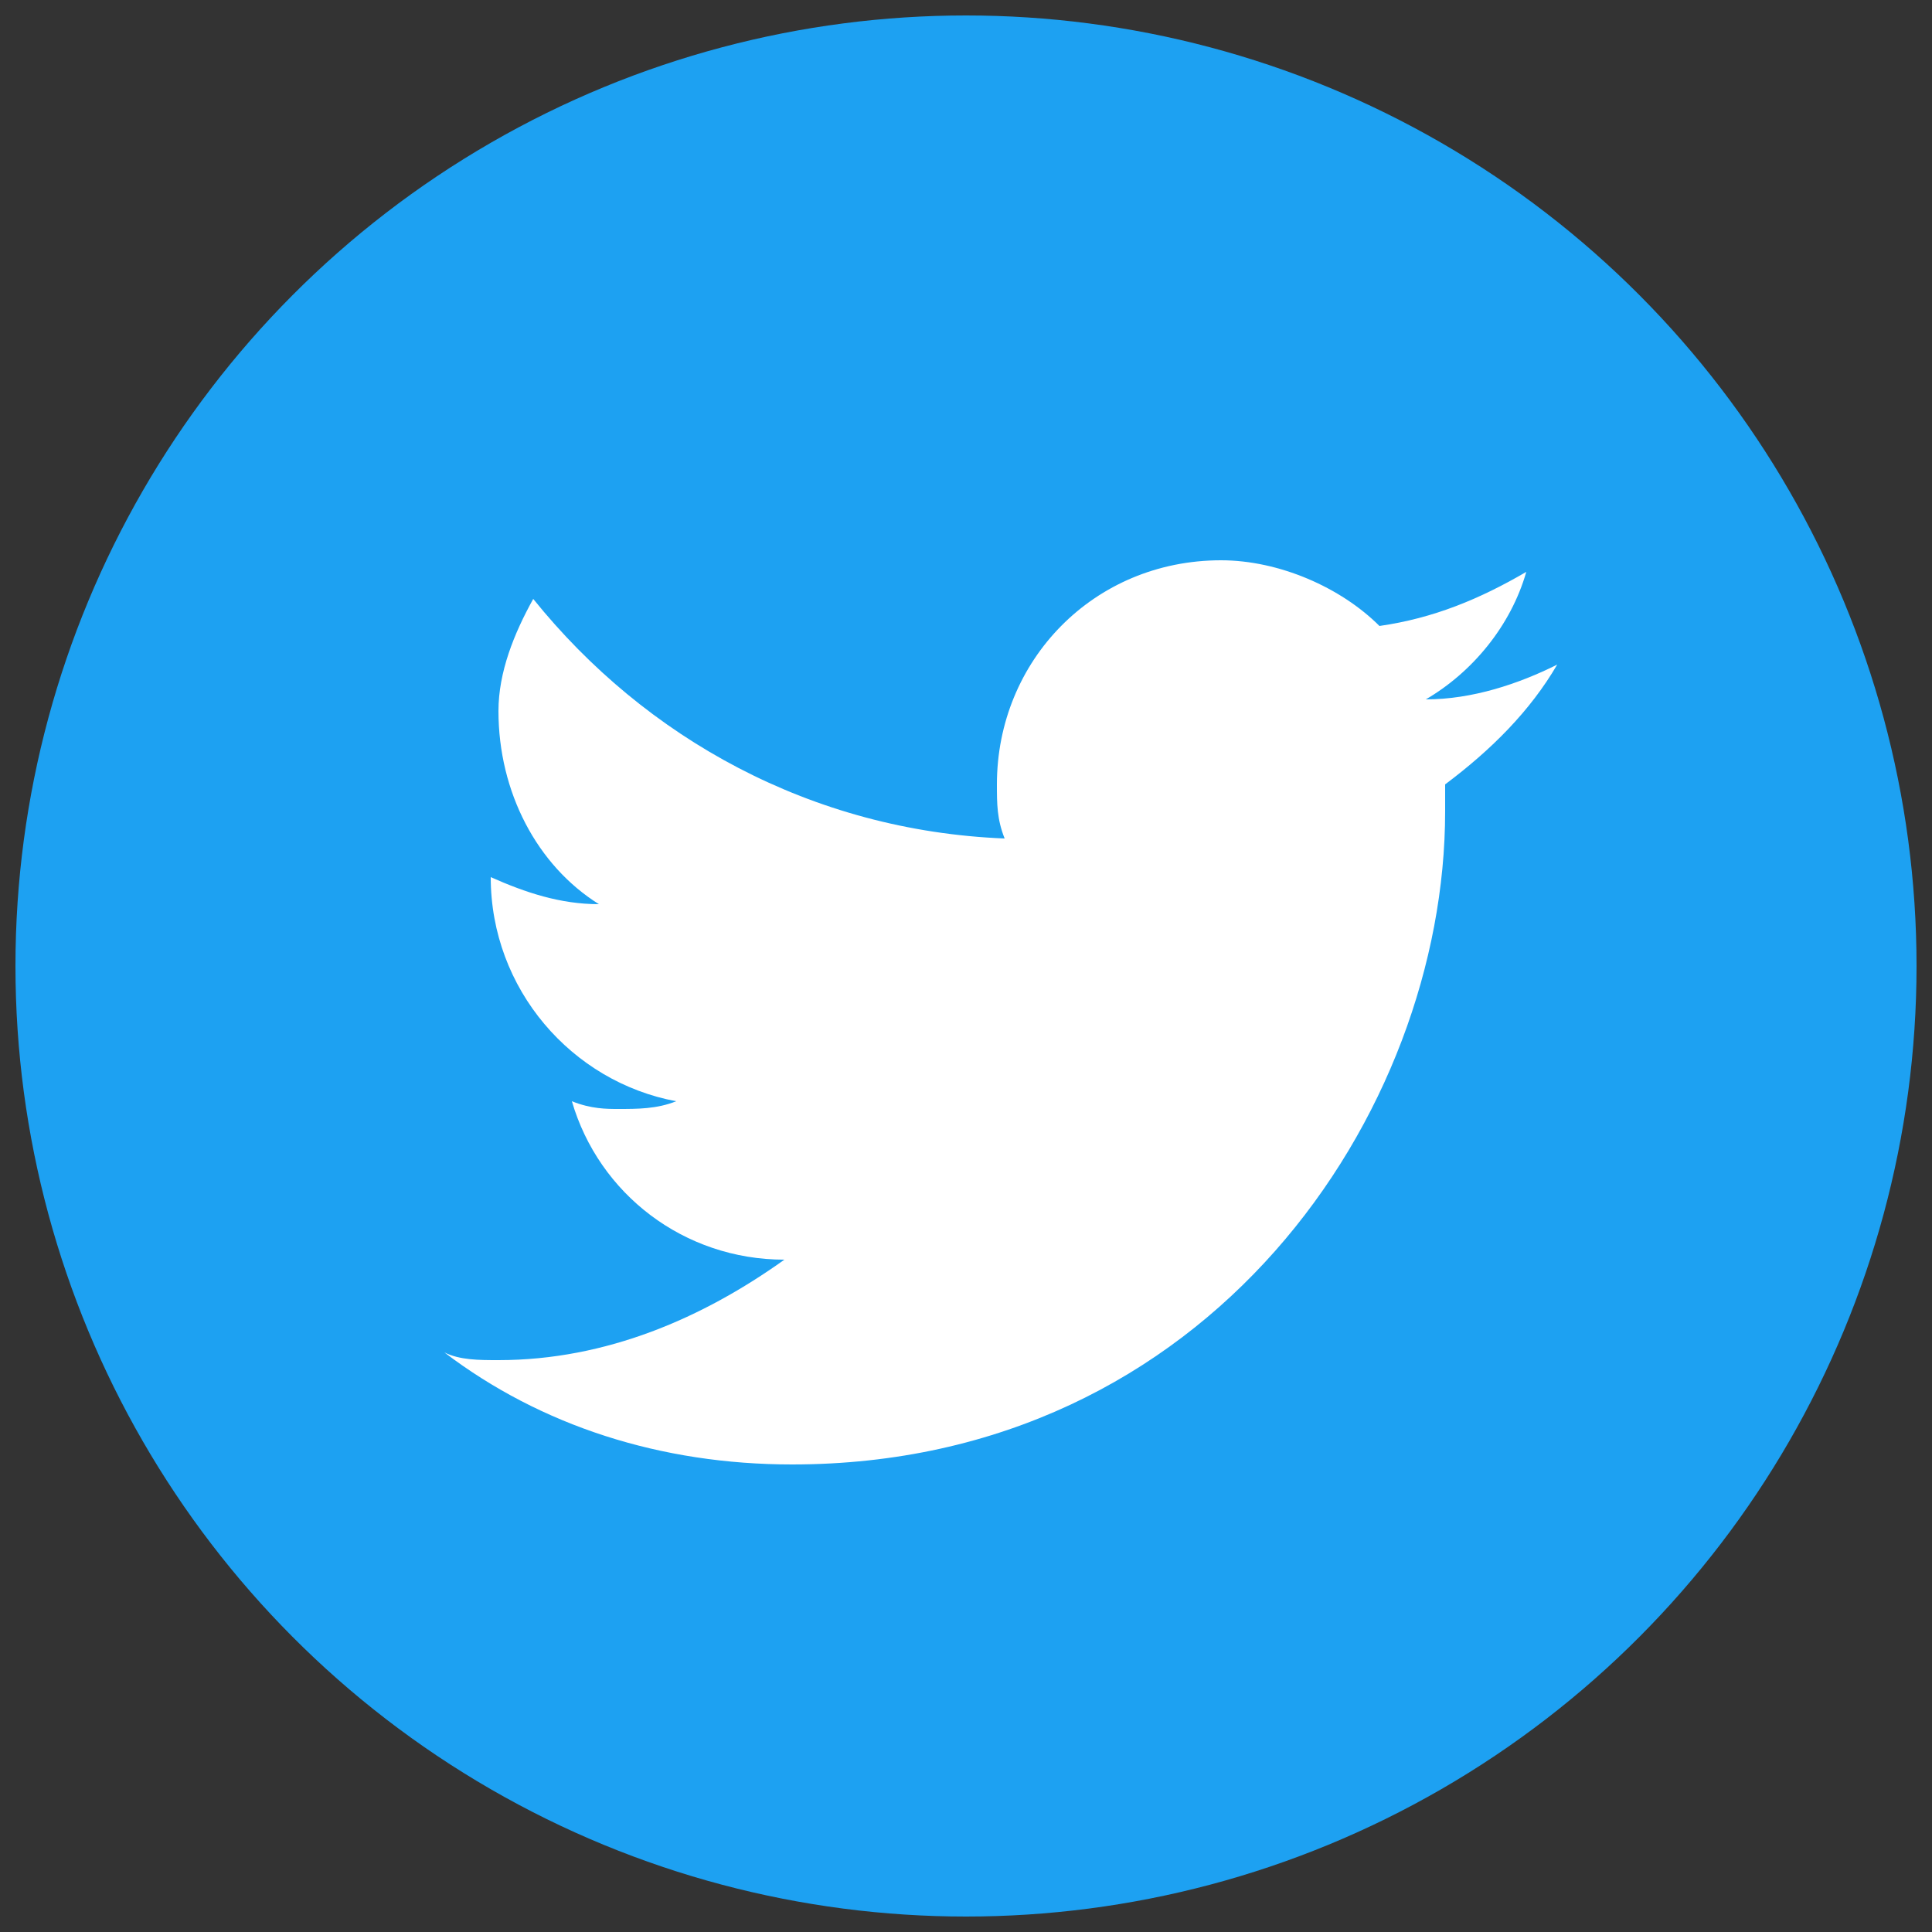 <?xml version="1.0" encoding="utf-8"?>
<!-- Generator: Adobe Illustrator 23.0.6, SVG Export Plug-In . SVG Version: 6.00 Build 0)  -->
<svg version="1.1" id="Layer_1" xmlns="http://www.w3.org/2000/svg" xmlns:xlink="http://www.w3.org/1999/xlink" x="0px" y="0px"
	 viewBox="0 0 50 50" style="enable-background:new 0 0 50 50;" xml:space="preserve">
<rect x="0" y="0" width="50" height="50" fill="#333333" stroke="none"/>
<style type="text/css">
	.st0{fill:#1DA1F2;}
	.st1{fill:#FFFFFF;}
</style>
<g>
	<g id="Dark_Blue_3_">
		<circle class="st0" cx="25" cy="25" r="24.6"/>
	</g>
	<g id="Logo__x2014__FIXED_3_">
		<path class="st1" d="M20.5,37.9c10.8,0,16.9-9.1,16.9-16.9c0-0.3,0-0.5,0-0.7c1.2-0.9,2.2-1.9,2.9-3.1c-1,0.5-2.2,0.9-3.4,0.9
			c1.2-0.7,2.2-1.9,2.6-3.3c-1.2,0.7-2.4,1.2-3.8,1.4c-1-1-2.6-1.7-4.1-1.7c-3.3,0-5.8,2.6-5.8,5.8c0,0.5,0,0.9,0.2,1.4
			c-5-0.2-9.3-2.6-12.2-6.2c-0.5,0.9-0.9,1.9-0.9,2.9c0,2.1,1,4,2.6,5c-1,0-1.9-0.3-2.8-0.7l0,0c0,2.9,2.1,5.3,4.8,5.8
			c-0.5,0.2-1,0.2-1.5,0.2c-0.3,0-0.7,0-1.2-0.2c0.7,2.4,2.9,4.1,5.5,4.1c-2.1,1.5-4.6,2.6-7.4,2.6c-0.5,0-1,0-1.4-0.2
			C14,36.9,17.1,37.9,20.5,37.9"/>
	</g>
</g>
</svg>
